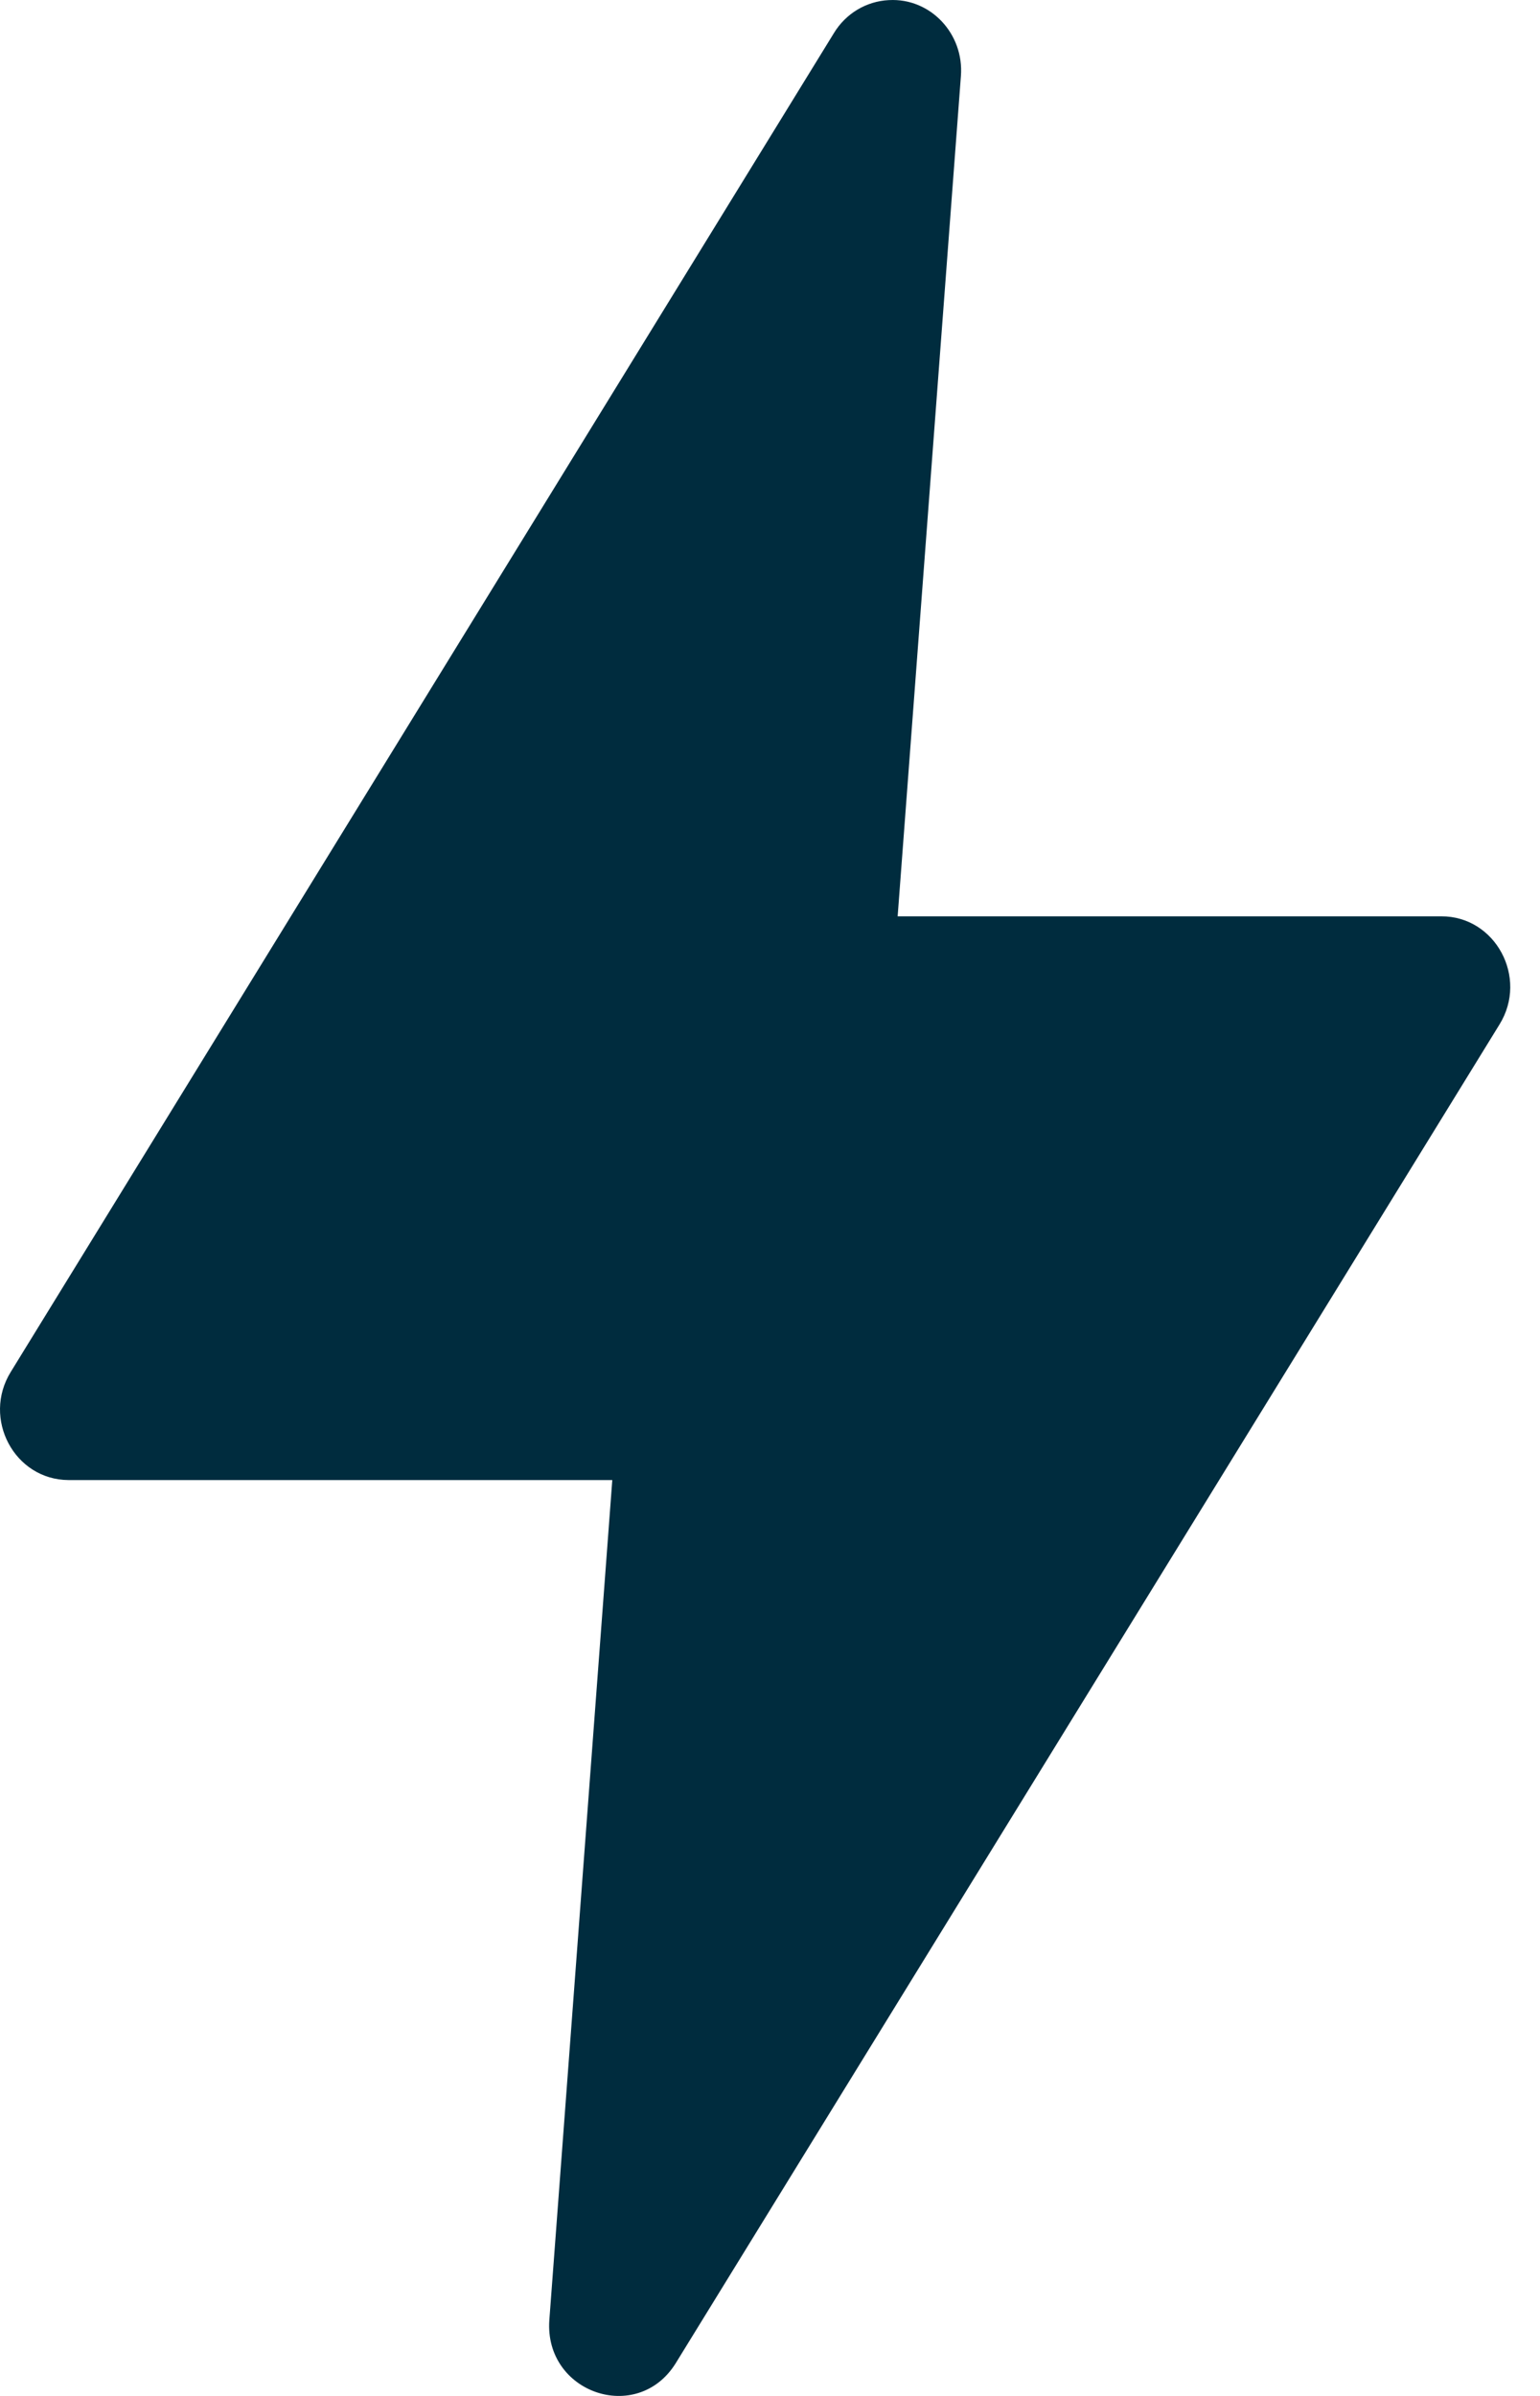 <svg width="27" height="42" viewBox="0 0 27 42" fill="none" xmlns="http://www.w3.org/2000/svg">
<path d="M15.582 0.002C15.189 0.022 14.829 0.236 14.62 0.581L0.189 24.049C-0.317 24.867 0.252 25.94 1.2 25.945H10.735L9.631 40.674C9.544 41.947 11.168 42.506 11.843 41.433L26.289 17.96C26.8 17.136 26.216 16.058 25.268 16.063H15.738L16.847 1.334C16.905 0.591 16.312 -0.038 15.587 0.002H15.582Z" fill="#002C3E"/>
</svg>
